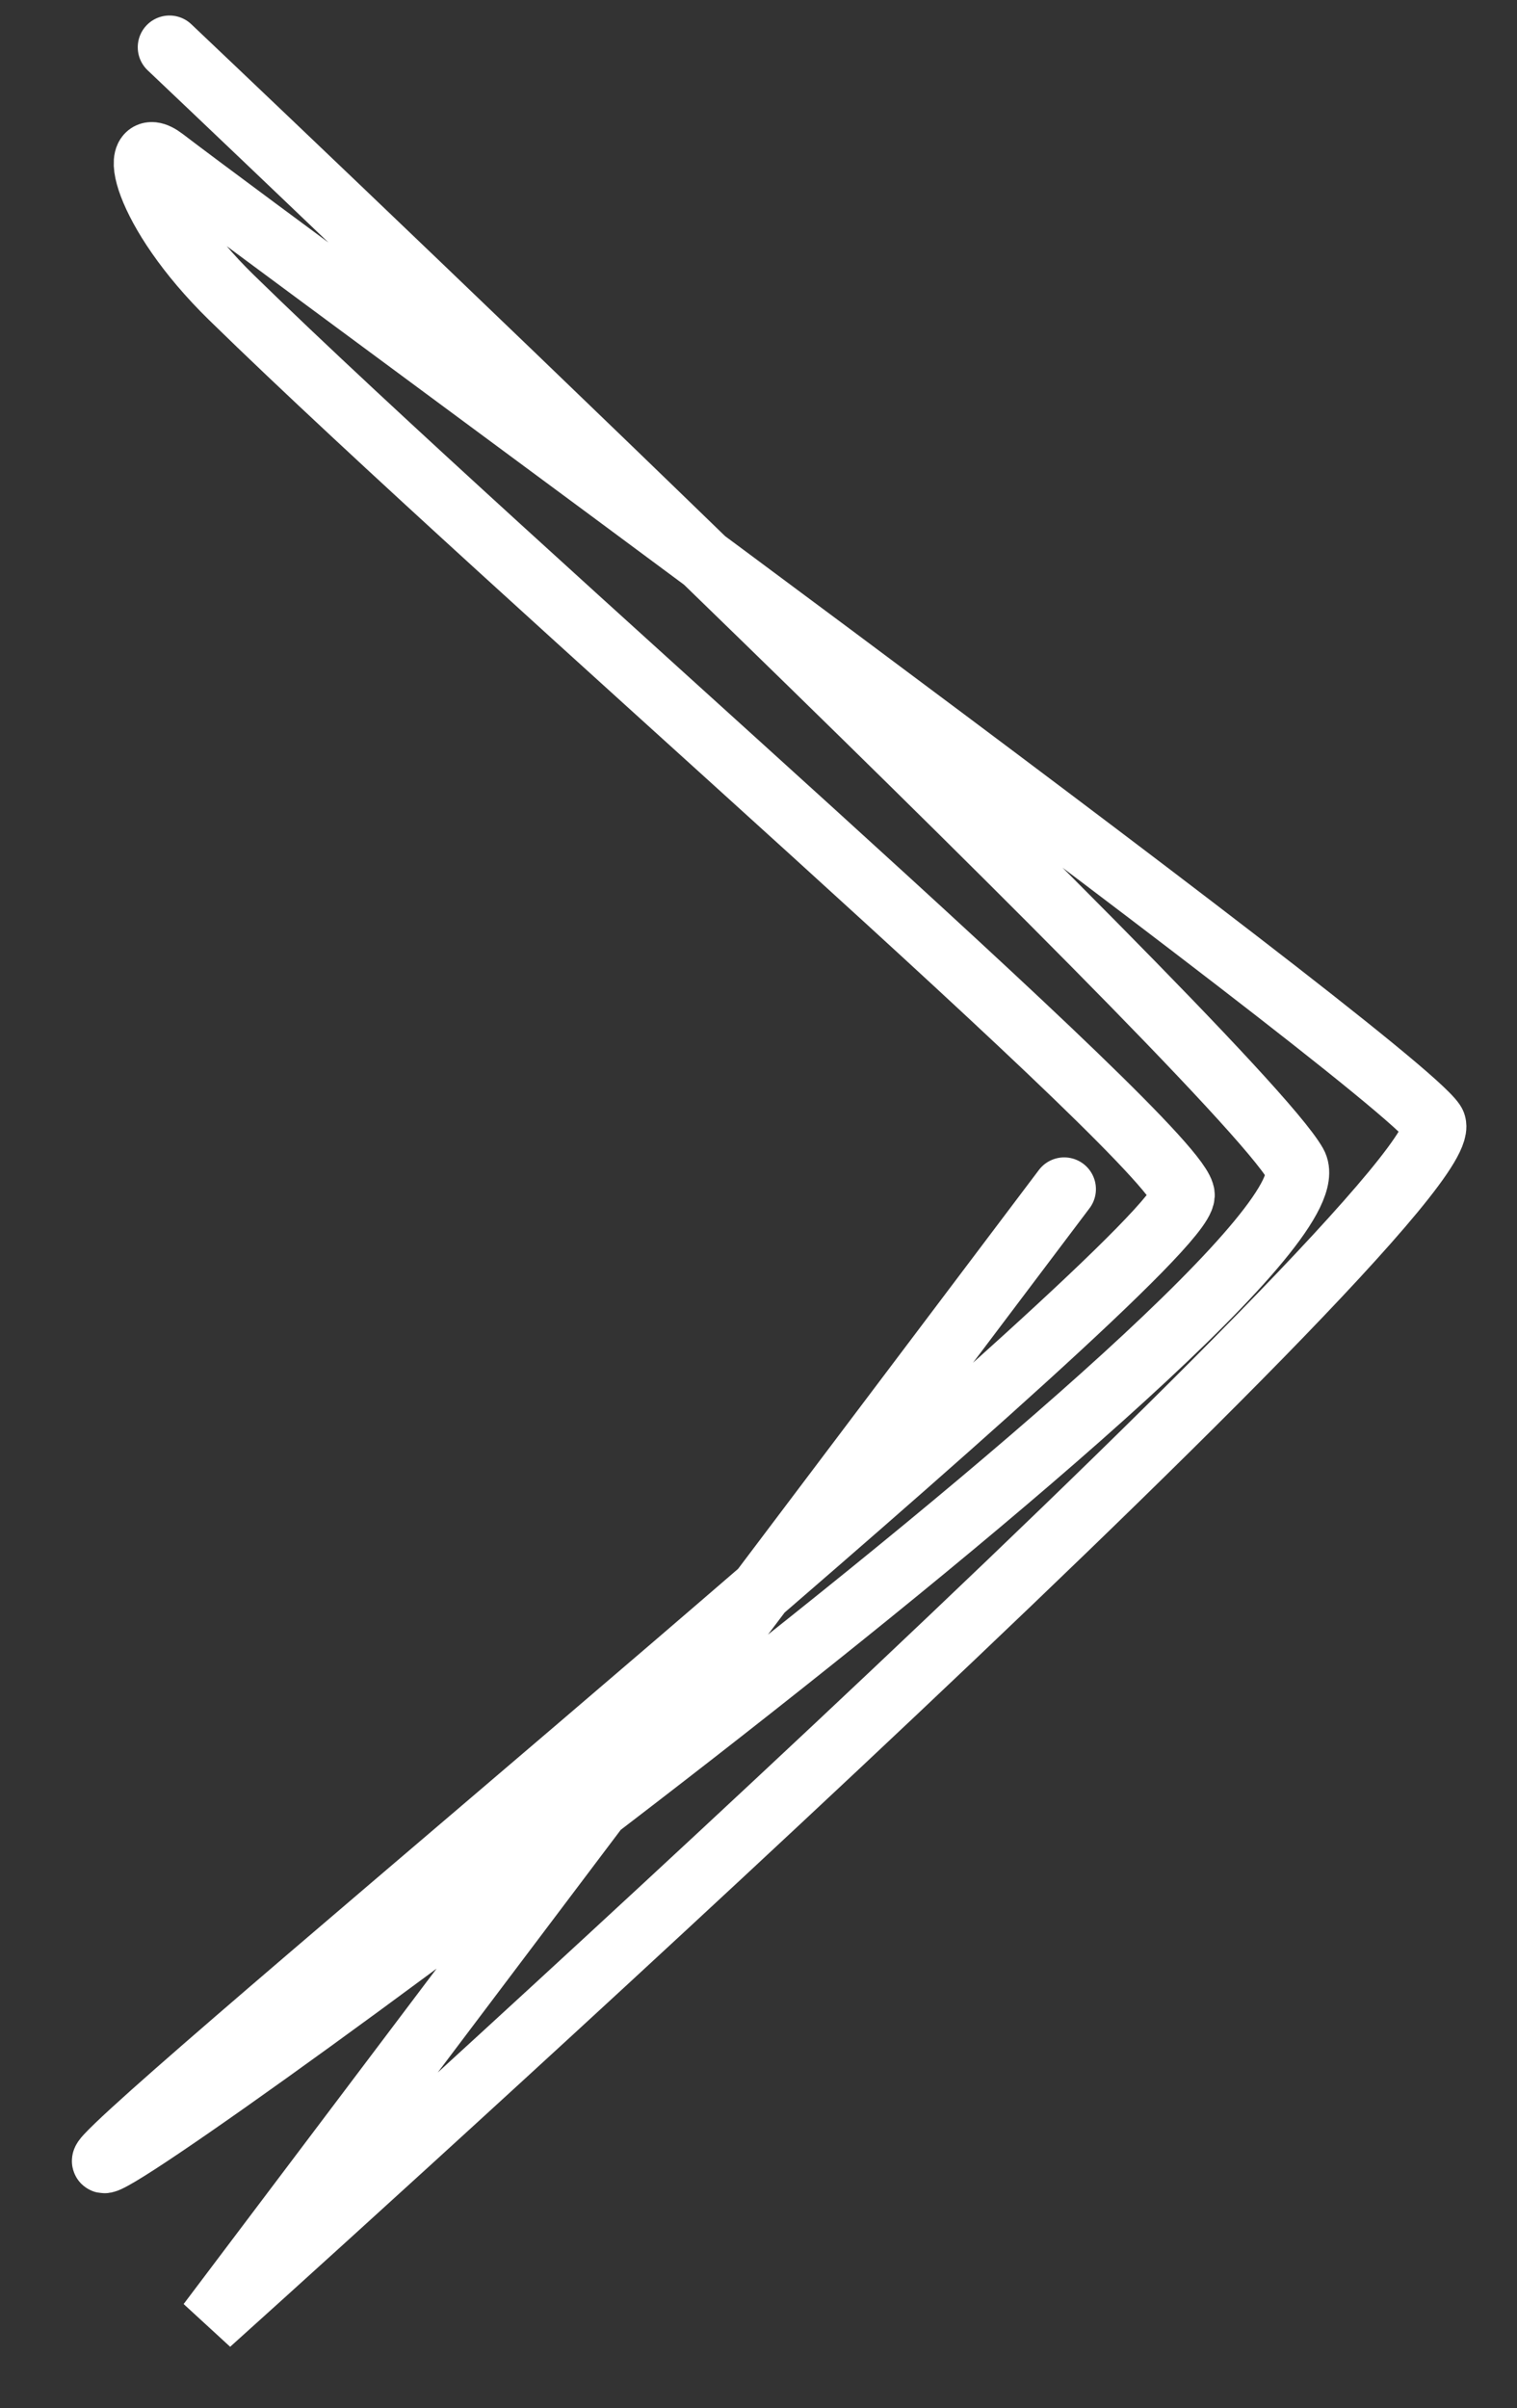 <svg xmlns="http://www.w3.org/2000/svg" width="35.862" height="56.892" viewBox="0 0 35.862 56.892">
  <rect x="0" y="0" width="35.862" height="56.892" fill="#333333" stroke="none"/>
  <path id="Path_1" data-name="Path 1" d="M1258.481,656.122s26.369,22.475,27.961,24.953-28.6,27-26.827,24.881,24.213-22.58,24.213-24c0-1.048-16.591-13.864-23.578-20.009-2.219-1.952-2.644-3.772-1.769-3.174,3.362,2.3,30.112,19.742,31.174,21.158s-27.428,29.839-27.428,29.839l18.788-27.814" transform="translate(-1218.411 -719.97) rotate(3)" fill="none" stroke="#fff" stroke-linecap="round" stroke-width="1.5"/>
</svg>
